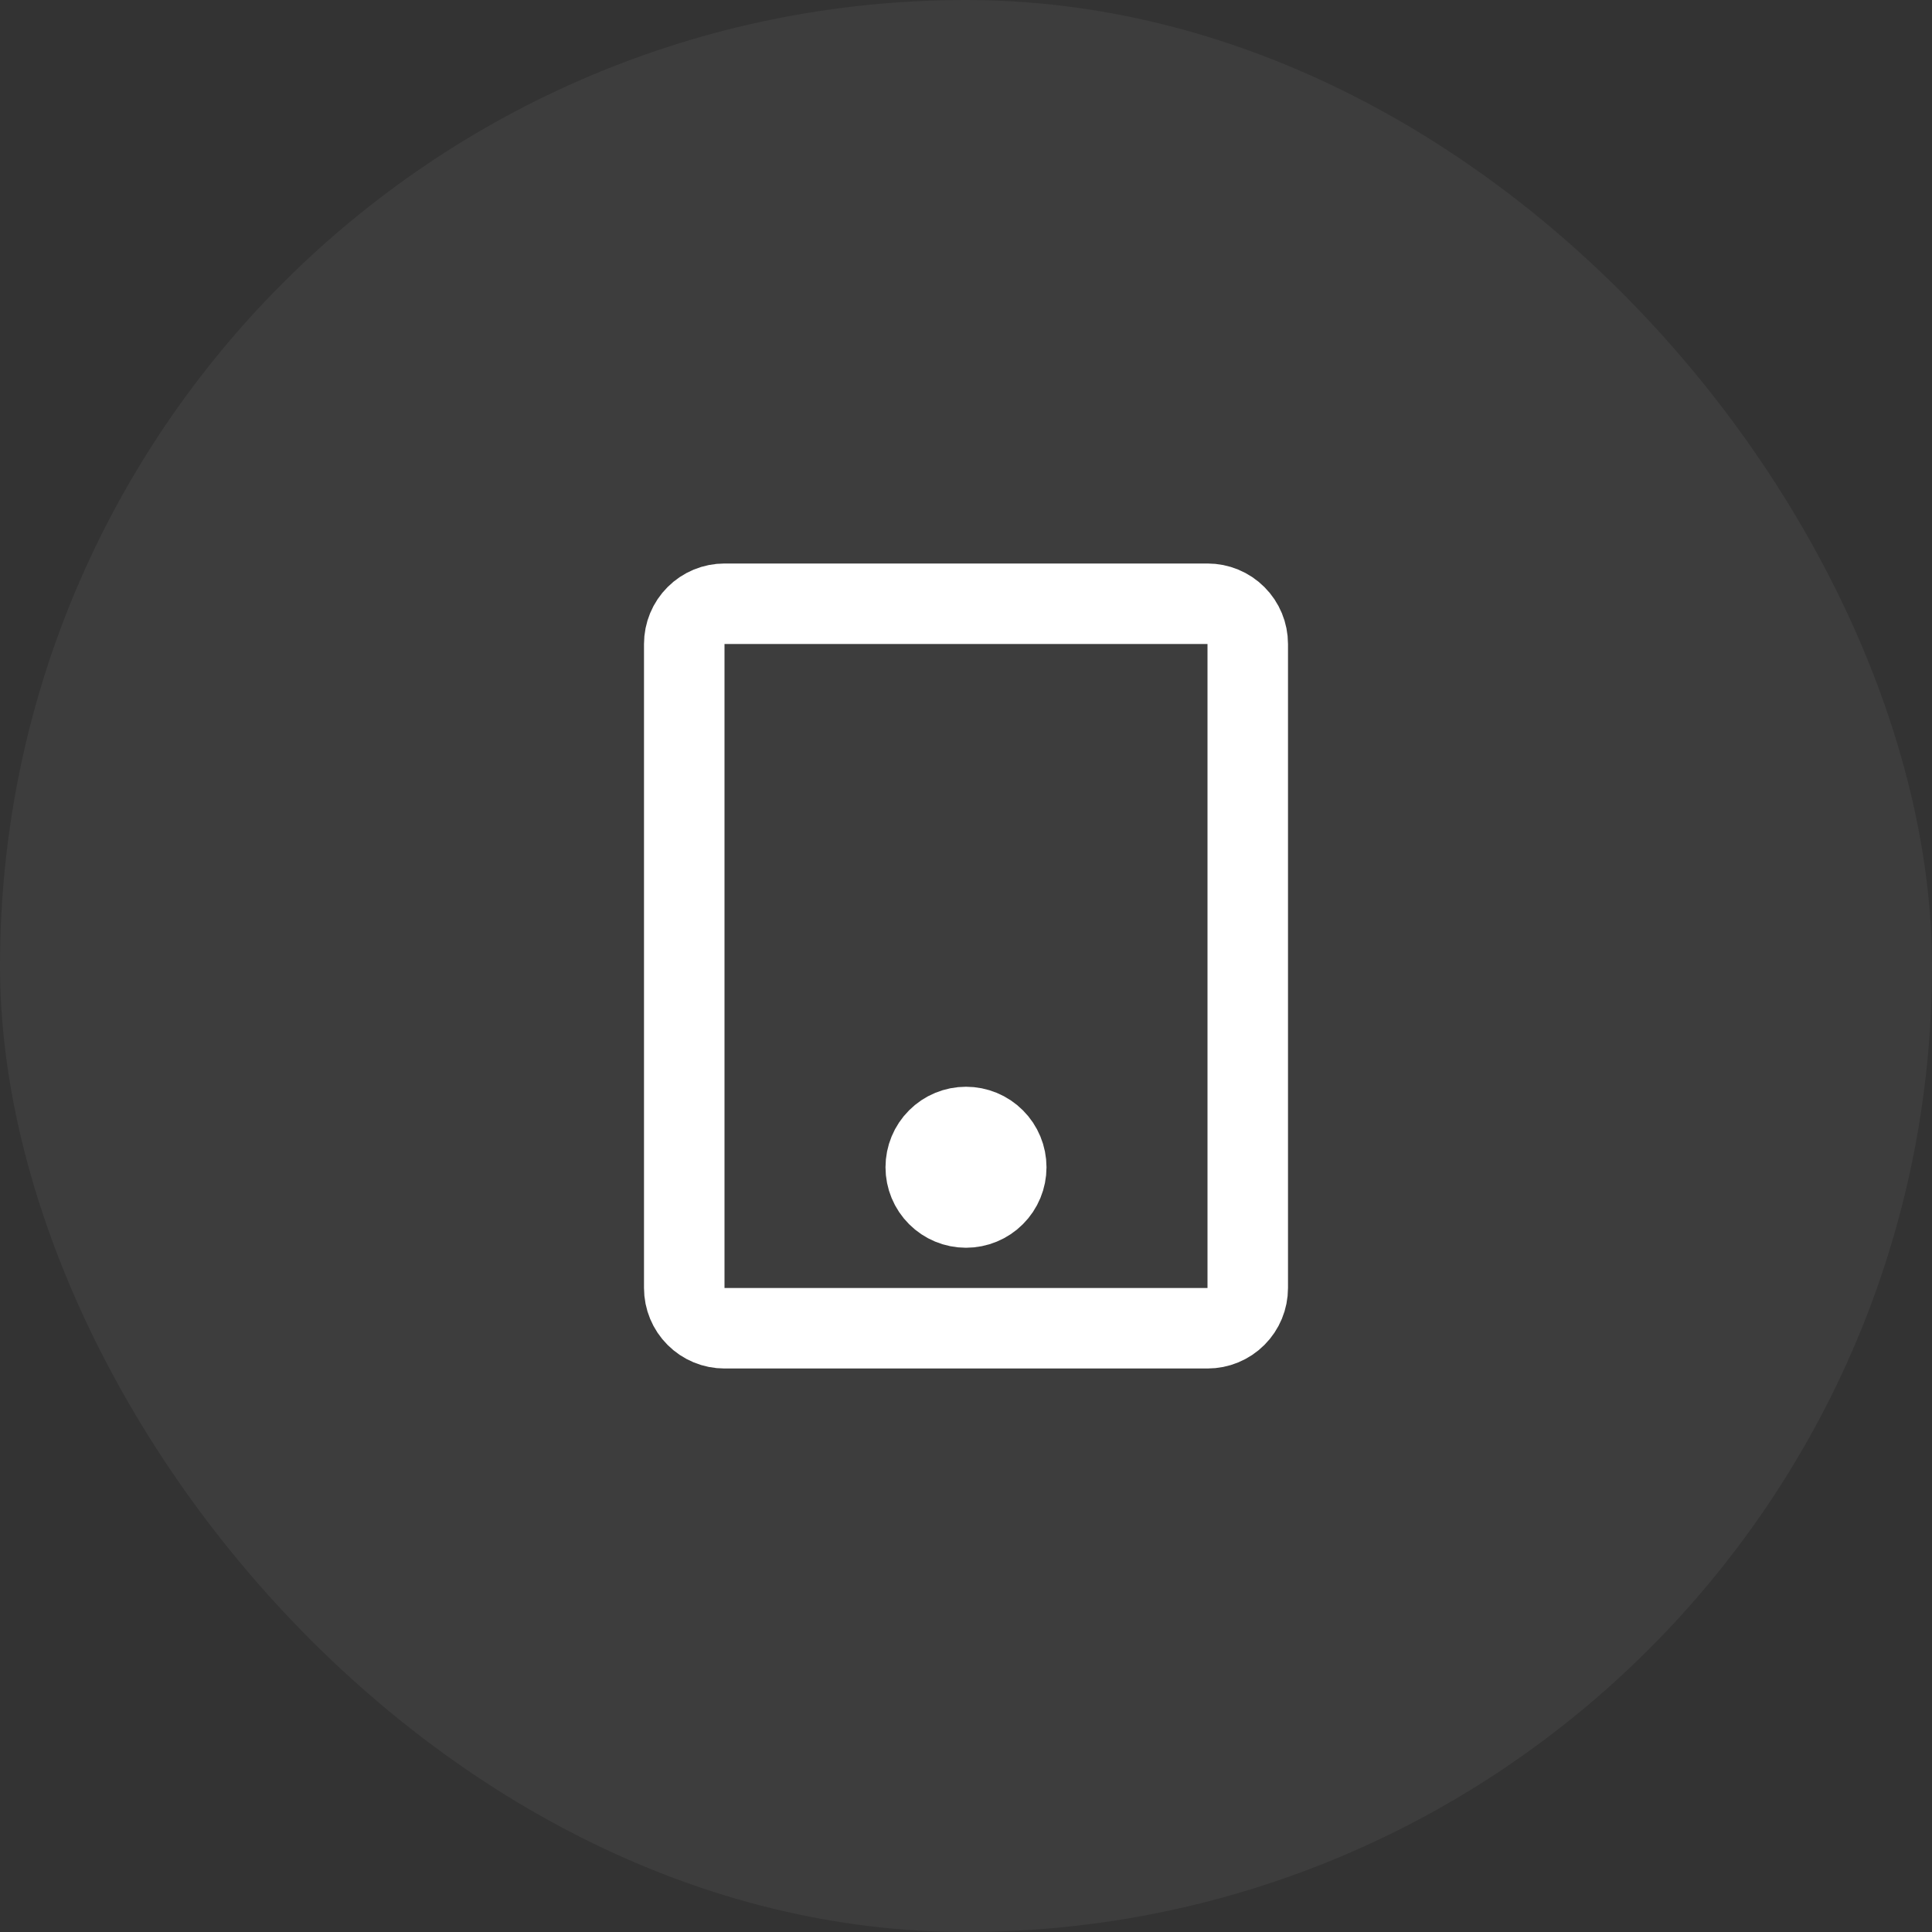 <?xml version="1.0" encoding="UTF-8"?> <svg xmlns="http://www.w3.org/2000/svg" width="48" height="48" viewBox="0 0 48 48" fill="none"><rect x="0" y="0" width="48" height="48" fill="#333333" stroke="none"/> <rect width="48" height="48" rx="24" fill="white" fill-opacity="0.05"></rect> <g clip-path="url(#clip0_364_22066)"> <path d="M17 16C17 15.735 17.105 15.48 17.293 15.293C17.48 15.105 17.735 15 18 15H30C30.265 15 30.52 15.105 30.707 15.293C30.895 15.48 31 15.735 31 16V32C31 32.265 30.895 32.52 30.707 32.707C30.52 32.895 30.265 33 30 33H18C17.735 33 17.48 32.895 17.293 32.707C17.105 32.52 17 32.265 17 32V16Z" stroke="white" stroke-width="2" stroke-linecap="round" stroke-linejoin="round"></path> <path d="M23 29C23 29.265 23.105 29.52 23.293 29.707C23.48 29.895 23.735 30 24 30C24.265 30 24.52 29.895 24.707 29.707C24.895 29.52 25 29.265 25 29C25 28.735 24.895 28.48 24.707 28.293C24.52 28.105 24.265 28 24 28C23.735 28 23.48 28.105 23.293 28.293C23.105 28.48 23 28.735 23 29Z" stroke="white" stroke-width="2" stroke-linecap="round" stroke-linejoin="round"></path> </g> <defs> <clipPath id="clip0_364_22066"> <rect width="24" height="24" fill="white" transform="translate(12 12)"></rect> </clipPath> </defs> </svg> 